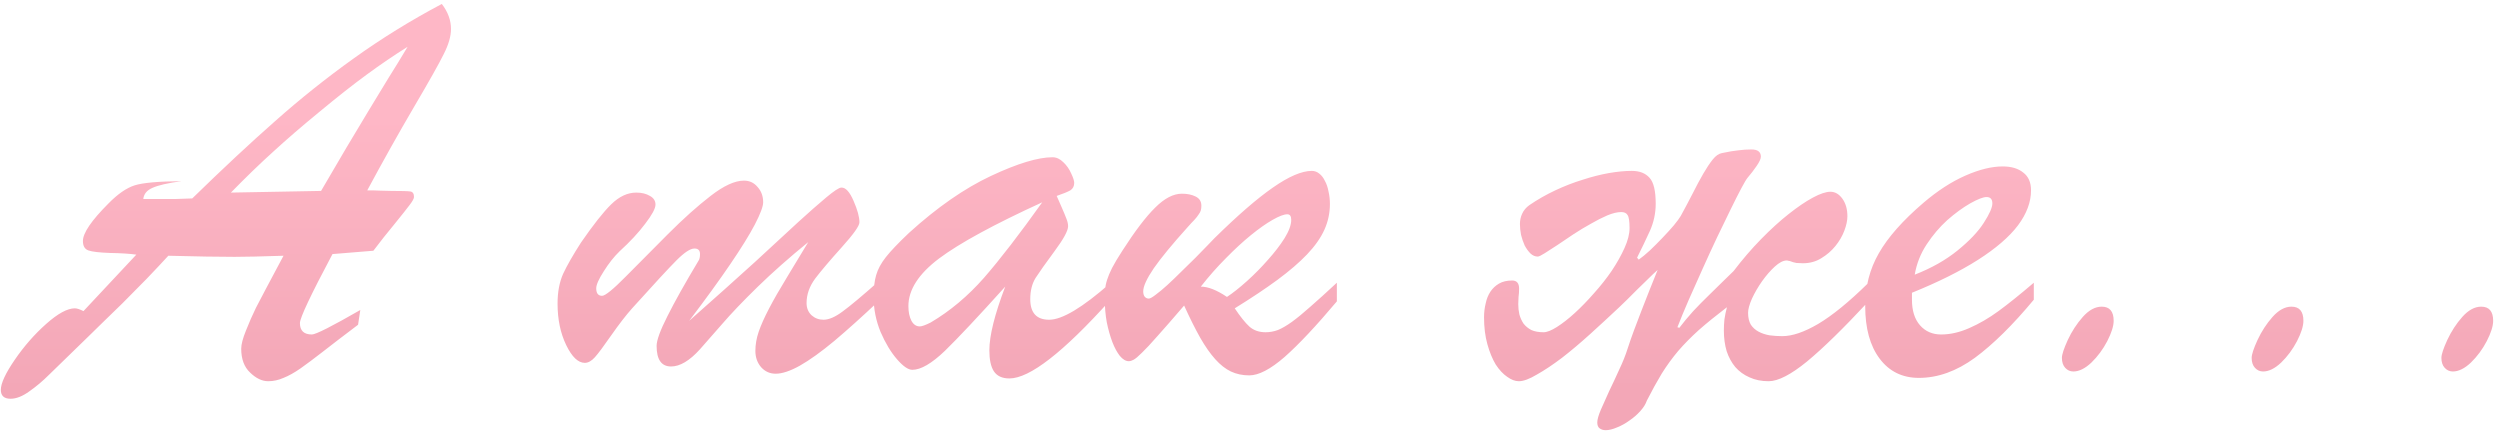 <?xml version="1.0" encoding="UTF-8"?> <svg xmlns="http://www.w3.org/2000/svg" width="351" height="61" viewBox="0 0 351 61" fill="none"><path d="M39.805 35.906C36.68 36.01 34.388 36.062 32.93 36.062C30.69 36.062 27.591 36.01 23.633 35.906C22.799 36.818 21.784 37.898 20.586 39.148C19.388 40.372 18.255 41.518 17.188 42.586C16.12 43.628 15.195 44.526 14.414 45.281C13.659 46.01 13.034 46.622 12.539 47.117C9.648 49.93 7.76 51.766 6.875 52.625C6.016 53.484 5.104 54.253 4.141 54.93C3.177 55.633 2.292 55.984 1.484 55.984C0.573 55.984 0.117 55.568 0.117 54.734C0.117 53.823 0.768 52.417 2.07 50.516C3.372 48.615 4.844 46.935 6.484 45.477C8.125 44.018 9.466 43.289 10.508 43.289C10.794 43.289 11.198 43.419 11.719 43.68L19.141 35.75C18.203 35.62 16.979 35.542 15.469 35.516C13.958 35.464 12.943 35.346 12.422 35.164C11.901 34.982 11.641 34.539 11.641 33.836C11.641 32.716 12.838 30.958 15.234 28.562C16.537 27.234 17.76 26.388 18.906 26.023C20.052 25.659 22.24 25.463 25.469 25.438C23.568 25.698 22.213 26.01 21.406 26.375C20.625 26.713 20.195 27.234 20.117 27.938C20.872 27.938 21.562 27.938 22.188 27.938C22.838 27.938 23.672 27.938 24.688 27.938C25.729 27.912 26.497 27.885 26.992 27.859C31.263 23.693 35.143 20.073 38.633 17C42.122 13.901 45.794 10.971 49.648 8.211C53.529 5.424 57.656 2.872 62.031 0.555C62.891 1.674 63.32 2.846 63.32 4.07C63.32 5.086 62.982 6.258 62.305 7.586C61.654 8.914 60.247 11.414 58.086 15.086C55.95 18.732 53.776 22.612 51.562 26.727C52.292 26.727 52.891 26.74 53.359 26.766C53.854 26.766 54.375 26.779 54.922 26.805C56.406 26.805 57.305 26.831 57.617 26.883C57.956 26.935 58.125 27.195 58.125 27.664C58.125 27.872 57.917 28.25 57.5 28.797C57.109 29.318 56.406 30.203 55.391 31.453C54.375 32.677 53.385 33.927 52.422 35.203L46.68 35.672C43.633 41.401 42.109 44.63 42.109 45.359C42.109 46.427 42.669 46.961 43.789 46.961C44.336 46.961 46.602 45.815 50.586 43.523L50.273 45.594C48.138 47.208 46.471 48.484 45.273 49.422C44.102 50.333 43.073 51.102 42.188 51.727C41.328 52.325 40.534 52.768 39.805 53.055C39.102 53.367 38.385 53.523 37.656 53.523C36.797 53.523 35.95 53.12 35.117 52.312C34.284 51.531 33.867 50.411 33.867 48.953C33.867 48.354 34.089 47.508 34.531 46.414C34.974 45.294 35.443 44.227 35.938 43.211C36.458 42.195 37.747 39.76 39.805 35.906ZM32.422 27.039L45.078 26.805C46.562 24.279 47.76 22.234 48.672 20.672C49.609 19.109 50.625 17.417 51.719 15.594C52.839 13.745 53.789 12.182 54.57 10.906C55.378 9.63 56.263 8.185 57.227 6.57C55.352 7.742 53.438 9.044 51.484 10.477C49.531 11.909 47.331 13.641 44.883 15.672C42.435 17.677 40.26 19.552 38.359 21.297C36.458 23.016 34.479 24.93 32.422 27.039ZM96.758 45.047C100.352 41.87 103.438 39.109 106.016 36.766C108.594 34.396 110.612 32.534 112.07 31.18C113.555 29.826 114.857 28.68 115.977 27.742C117.096 26.805 117.812 26.336 118.125 26.336C118.724 26.31 119.297 26.935 119.844 28.211C120.391 29.461 120.664 30.463 120.664 31.219C120.664 31.713 119.831 32.885 118.164 34.734C116.523 36.557 115.286 38.016 114.453 39.109C113.646 40.203 113.242 41.349 113.242 42.547C113.242 43.25 113.477 43.823 113.945 44.266C114.414 44.682 114.974 44.891 115.625 44.891C116.38 44.891 117.279 44.5 118.32 43.719C119.388 42.938 121.055 41.544 123.32 39.539V42.312C121.055 44.448 118.997 46.297 117.148 47.859C115.299 49.396 113.685 50.555 112.305 51.336C110.951 52.091 109.818 52.469 108.906 52.469C108.099 52.469 107.422 52.169 106.875 51.57C106.328 50.945 106.055 50.177 106.055 49.266C106.055 48.38 106.211 47.482 106.523 46.57C106.836 45.659 107.318 44.578 107.969 43.328C108.62 42.078 109.479 40.581 110.547 38.836C111.615 37.065 112.591 35.45 113.477 33.992C110.82 36.154 108.464 38.237 106.406 40.242C104.349 42.247 102.669 44.005 101.367 45.516C100.065 47 99.037 48.172 98.281 49.031C96.823 50.646 95.469 51.453 94.219 51.453C92.865 51.453 92.188 50.49 92.188 48.562C92.188 47.781 92.695 46.388 93.711 44.383C94.727 42.352 96.172 39.773 98.047 36.648C98.203 36.44 98.281 36.115 98.281 35.672C98.281 35.151 98.021 34.891 97.5 34.891C96.927 34.891 96.094 35.438 95 36.531C93.932 37.599 91.849 39.852 88.75 43.289C87.891 44.253 86.914 45.516 85.82 47.078C84.753 48.615 83.984 49.643 83.516 50.164C83.047 50.685 82.578 50.945 82.109 50.945C81.172 50.945 80.299 50.112 79.492 48.445C78.685 46.779 78.281 44.839 78.281 42.625C78.281 41.01 78.542 39.617 79.062 38.445C79.609 37.273 80.443 35.815 81.562 34.07C83.307 31.544 84.727 29.747 85.82 28.68C86.94 27.586 88.112 27.039 89.336 27.039C90.091 27.039 90.729 27.195 91.25 27.508C91.771 27.794 92.031 28.198 92.031 28.719C92.031 29.266 91.549 30.164 90.586 31.414C89.648 32.664 88.451 33.953 86.992 35.281C86.211 36.036 85.469 36.974 84.766 38.094C84.062 39.188 83.711 39.982 83.711 40.477C83.711 41.18 83.984 41.531 84.531 41.531C84.974 41.531 86.094 40.62 87.891 38.797C89.688 36.974 91.654 34.995 93.789 32.859C95.951 30.698 97.943 28.914 99.766 27.508C101.615 26.076 103.177 25.359 104.453 25.359C105.234 25.359 105.872 25.659 106.367 26.258C106.888 26.831 107.148 27.547 107.148 28.406C107.148 28.979 106.758 30.021 105.977 31.531C105.195 33.016 104.049 34.865 102.539 37.078C101.055 39.266 99.128 41.922 96.758 45.047ZM127.617 32.703C131.576 29.109 135.417 26.44 139.141 24.695C142.865 22.951 145.742 22.078 147.773 22.078C148.32 22.078 148.828 22.312 149.297 22.781C149.766 23.224 150.13 23.745 150.391 24.344C150.677 24.943 150.82 25.385 150.82 25.672C150.82 26.141 150.638 26.492 150.273 26.727C149.909 26.935 149.271 27.195 148.359 27.508C148.542 27.924 148.776 28.458 149.062 29.109C149.349 29.76 149.57 30.294 149.727 30.711C149.883 31.102 149.961 31.453 149.961 31.766C149.961 32.391 149.323 33.562 148.047 35.281C146.797 36.974 145.911 38.224 145.391 39.031C144.896 39.839 144.648 40.828 144.648 42C144.648 43.927 145.534 44.891 147.305 44.891C149.128 44.891 151.979 43.185 155.859 39.773V42.156C149.271 49.474 144.557 53.133 141.719 53.133C140.703 53.133 139.974 52.794 139.531 52.117C139.115 51.466 138.906 50.49 138.906 49.188C138.906 47.13 139.648 44.148 141.133 40.242C137.331 44.461 134.505 47.469 132.656 49.266C130.807 51.036 129.284 51.922 128.086 51.922C127.513 51.922 126.797 51.427 125.938 50.438C125.078 49.448 124.31 48.172 123.633 46.609C122.982 45.021 122.656 43.38 122.656 41.688C122.656 40.464 122.773 39.448 123.008 38.641C123.242 37.807 123.698 36.961 124.375 36.102C125.052 35.242 126.133 34.109 127.617 32.703ZM146.328 28.406C139.557 31.505 134.727 34.135 131.836 36.297C128.971 38.458 127.539 40.685 127.539 42.977C127.539 43.81 127.682 44.5 127.969 45.047C128.255 45.568 128.646 45.828 129.141 45.828C129.427 45.828 129.935 45.646 130.664 45.281C133.398 43.667 135.898 41.57 138.164 38.992C140.43 36.388 143.151 32.859 146.328 28.406ZM187.695 42.312C184.779 45.776 182.331 48.38 180.352 50.125C178.372 51.844 176.719 52.703 175.391 52.703C174.453 52.703 173.594 52.521 172.812 52.156C172.057 51.792 171.328 51.219 170.625 50.438C169.922 49.656 169.219 48.654 168.516 47.43C167.812 46.18 167.057 44.669 166.25 42.898C164.688 44.721 163.438 46.154 162.5 47.195C161.589 48.237 160.859 49.018 160.312 49.539C159.792 50.06 159.401 50.385 159.141 50.516C158.906 50.646 158.685 50.711 158.477 50.711C158.06 50.711 157.643 50.464 157.227 49.969C156.836 49.474 156.484 48.823 156.172 48.016C155.859 47.182 155.599 46.258 155.391 45.242C155.208 44.227 155.117 43.185 155.117 42.117C155.117 41.596 155.13 41.128 155.156 40.711C155.182 40.268 155.273 39.8 155.43 39.305C155.586 38.81 155.82 38.25 156.133 37.625C156.471 36.974 156.953 36.167 157.578 35.203C159.349 32.443 160.885 30.424 162.188 29.148C163.49 27.846 164.74 27.195 165.938 27.195C166.693 27.195 167.331 27.326 167.852 27.586C168.398 27.846 168.672 28.276 168.672 28.875C168.672 29.135 168.646 29.357 168.594 29.539C168.542 29.721 168.438 29.917 168.281 30.125C168.151 30.333 167.956 30.581 167.695 30.867C167.435 31.128 167.109 31.479 166.719 31.922C164.583 34.292 163.008 36.206 161.992 37.664C161.003 39.122 160.508 40.203 160.508 40.906C160.508 41.245 160.586 41.505 160.742 41.688C160.898 41.844 161.081 41.922 161.289 41.922C161.471 41.922 161.797 41.74 162.266 41.375C162.76 41.01 163.307 40.555 163.906 40.008C164.531 39.435 165.182 38.81 165.859 38.133C166.562 37.456 167.227 36.805 167.852 36.18C168.477 35.529 169.023 34.969 169.492 34.5C169.961 34.005 170.299 33.654 170.508 33.445C173.763 30.242 176.497 27.872 178.711 26.336C180.951 24.773 182.773 23.992 184.18 23.992C184.57 23.992 184.922 24.122 185.234 24.383C185.547 24.617 185.807 24.956 186.016 25.398C186.25 25.815 186.419 26.31 186.523 26.883C186.654 27.43 186.719 28.016 186.719 28.641C186.719 29.917 186.458 31.128 185.938 32.273C185.417 33.419 184.609 34.565 183.516 35.711C182.422 36.857 181.029 38.055 179.336 39.305C177.669 40.529 175.677 41.857 173.359 43.289C174.141 44.461 174.831 45.32 175.43 45.867C176.029 46.388 176.784 46.648 177.695 46.648C178.268 46.648 178.841 46.544 179.414 46.336C179.987 46.102 180.638 45.724 181.367 45.203C182.122 44.656 182.995 43.94 183.984 43.055C185 42.169 186.237 41.05 187.695 39.695V42.312ZM172.266 41.688C173.099 41.141 174.036 40.398 175.078 39.461C176.12 38.523 177.096 37.534 178.008 36.492C178.945 35.45 179.727 34.435 180.352 33.445C180.977 32.43 181.289 31.57 181.289 30.867C181.289 30.346 181.107 30.086 180.742 30.086C180.273 30.086 179.583 30.346 178.672 30.867C177.76 31.388 176.745 32.104 175.625 33.016C174.505 33.927 173.333 35.008 172.109 36.258C170.885 37.482 169.714 38.81 168.594 40.242C169.609 40.242 170.833 40.724 172.266 41.688ZM262.266 42.391C258.828 46.089 255.977 48.875 253.711 50.75C251.445 52.599 249.648 53.523 248.32 53.523C247.305 53.523 246.406 53.341 245.625 52.977C244.844 52.638 244.18 52.156 243.633 51.531C243.112 50.906 242.708 50.164 242.422 49.305C242.161 48.419 242.031 47.456 242.031 46.414C242.031 45.893 242.057 45.372 242.109 44.852C242.188 44.305 242.305 43.732 242.461 43.133C240.924 44.305 239.609 45.372 238.516 46.336C237.448 47.3 236.484 48.276 235.625 49.266C234.792 50.255 234.023 51.31 233.32 52.43C232.643 53.55 231.94 54.825 231.211 56.258C231.055 56.727 230.755 57.208 230.312 57.703C229.87 58.198 229.362 58.641 228.789 59.031C228.216 59.448 227.63 59.773 227.031 60.008C226.432 60.268 225.898 60.398 225.43 60.398C225.091 60.398 224.805 60.307 224.57 60.125C224.362 59.969 224.258 59.695 224.258 59.305C224.258 58.914 224.427 58.315 224.766 57.508C225.104 56.727 225.495 55.854 225.938 54.891C226.406 53.927 226.875 52.925 227.344 51.883C227.839 50.841 228.229 49.865 228.516 48.953C228.776 48.146 229.076 47.286 229.414 46.375C229.753 45.464 230.104 44.539 230.469 43.602C230.859 42.638 231.237 41.675 231.602 40.711C231.992 39.747 232.37 38.81 232.734 37.898C232.292 38.289 231.823 38.732 231.328 39.227C230.833 39.695 230.339 40.177 229.844 40.672C229.375 41.141 228.919 41.596 228.477 42.039C228.034 42.456 227.656 42.82 227.344 43.133C226.016 44.383 224.661 45.633 223.281 46.883C221.901 48.133 220.573 49.253 219.297 50.242C218.021 51.206 216.849 51.987 215.781 52.586C214.74 53.211 213.893 53.523 213.242 53.523C212.721 53.523 212.174 53.315 211.602 52.898C211.029 52.508 210.495 51.935 210 51.18C209.531 50.398 209.141 49.448 208.828 48.328C208.516 47.208 208.359 45.945 208.359 44.539C208.359 43.862 208.438 43.211 208.594 42.586C208.724 41.961 208.945 41.414 209.258 40.945C209.57 40.477 209.974 40.099 210.469 39.812C210.964 39.526 211.576 39.383 212.305 39.383C212.956 39.383 213.281 39.76 213.281 40.516C213.281 40.958 213.255 41.349 213.203 41.688C213.177 42.026 213.164 42.365 213.164 42.703C213.164 43.198 213.216 43.68 213.32 44.148C213.451 44.617 213.646 45.047 213.906 45.438C214.193 45.802 214.557 46.102 215 46.336C215.469 46.544 216.042 46.648 216.719 46.648C217.188 46.648 217.812 46.401 218.594 45.906C219.375 45.411 220.208 44.76 221.094 43.953C221.979 43.146 222.878 42.221 223.789 41.18C224.727 40.138 225.56 39.083 226.289 38.016C227.018 36.922 227.617 35.854 228.086 34.812C228.555 33.771 228.789 32.846 228.789 32.039C228.789 31.076 228.698 30.463 228.516 30.203C228.359 29.917 228.06 29.773 227.617 29.773C227.07 29.773 226.419 29.93 225.664 30.242C224.935 30.555 224.167 30.945 223.359 31.414C222.552 31.857 221.732 32.352 220.898 32.898C220.091 33.445 219.336 33.953 218.633 34.422C217.956 34.865 217.37 35.242 216.875 35.555C216.38 35.867 216.055 36.023 215.898 36.023C215.534 36.023 215.195 35.88 214.883 35.594C214.57 35.281 214.297 34.904 214.062 34.461C213.854 33.992 213.685 33.497 213.555 32.977C213.451 32.43 213.398 31.922 213.398 31.453C213.398 30.932 213.503 30.451 213.711 30.008C213.919 29.539 214.258 29.135 214.727 28.797C215.872 28.016 217.083 27.326 218.359 26.727C219.635 26.128 220.911 25.633 222.188 25.242C223.464 24.826 224.688 24.513 225.859 24.305C227.057 24.096 228.138 23.992 229.102 23.992C230.195 23.992 231.029 24.318 231.602 24.969C232.174 25.594 232.461 26.805 232.461 28.602C232.461 29.93 232.188 31.206 231.641 32.43C231.094 33.628 230.495 34.878 229.844 36.18L230.078 36.453C230.521 36.141 231.042 35.711 231.641 35.164C232.24 34.591 232.826 34.005 233.398 33.406C233.997 32.781 234.531 32.195 235 31.648C235.469 31.076 235.794 30.633 235.977 30.32C236.576 29.227 237.135 28.172 237.656 27.156C238.177 26.115 238.672 25.19 239.141 24.383C239.609 23.576 240.052 22.912 240.469 22.391C240.885 21.87 241.315 21.57 241.758 21.492C242.747 21.284 243.529 21.154 244.102 21.102C244.674 21.023 245.273 20.984 245.898 20.984C246.784 20.984 247.227 21.323 247.227 22C247.227 22.287 247.031 22.716 246.641 23.289C246.25 23.862 245.82 24.422 245.352 24.969C245.195 25.151 244.909 25.633 244.492 26.414C244.076 27.195 243.581 28.172 243.008 29.344C242.435 30.516 241.797 31.831 241.094 33.289C240.417 34.721 239.74 36.193 239.062 37.703C238.385 39.188 237.734 40.646 237.109 42.078C236.484 43.51 235.951 44.8 235.508 45.945L235.781 46.023C236.354 45.268 236.992 44.5 237.695 43.719C238.424 42.938 239.154 42.195 239.883 41.492C240.612 40.763 241.289 40.099 241.914 39.5C242.539 38.901 243.034 38.419 243.398 38.055C244.648 36.414 245.938 34.917 247.266 33.562C248.62 32.182 249.909 31.01 251.133 30.047C252.383 29.057 253.516 28.289 254.531 27.742C255.547 27.195 256.367 26.922 256.992 26.922C257.643 26.922 258.203 27.247 258.672 27.898C259.141 28.549 259.375 29.37 259.375 30.359C259.375 30.958 259.232 31.635 258.945 32.391C258.659 33.146 258.242 33.862 257.695 34.539C257.148 35.216 256.484 35.789 255.703 36.258C254.948 36.727 254.089 36.961 253.125 36.961C252.839 36.961 252.539 36.948 252.227 36.922C251.914 36.87 251.602 36.779 251.289 36.648C251.211 36.622 251.133 36.609 251.055 36.609C251.003 36.583 250.938 36.57 250.859 36.57C250.365 36.57 249.805 36.857 249.18 37.43C248.555 38.003 247.956 38.693 247.383 39.5C246.836 40.281 246.367 41.089 245.977 41.922C245.612 42.755 245.43 43.419 245.43 43.914C245.43 44.591 245.56 45.151 245.82 45.594C246.107 46.01 246.471 46.336 246.914 46.57C247.357 46.805 247.865 46.974 248.438 47.078C249.036 47.156 249.635 47.195 250.234 47.195C251.641 47.195 253.32 46.622 255.273 45.477C257.253 44.305 259.583 42.404 262.266 39.773V42.391ZM268.438 41.102V42.078C268.438 43.615 268.815 44.812 269.57 45.672C270.326 46.531 271.315 46.961 272.539 46.961C273.815 46.961 275.13 46.661 276.484 46.062C277.865 45.464 279.232 44.669 280.586 43.68C281.94 42.69 283.594 41.362 285.547 39.695V42.078C282.604 45.62 279.844 48.341 277.266 50.242C274.688 52.117 272.07 53.055 269.414 53.055C267.096 53.055 265.26 52.156 263.906 50.359C262.552 48.562 261.875 46.102 261.875 42.977C261.875 40.242 262.513 37.768 263.789 35.555C265.065 33.315 267.148 30.958 270.039 28.484C272.018 26.792 273.984 25.516 275.938 24.656C277.891 23.797 279.635 23.367 281.172 23.367C282.396 23.367 283.359 23.654 284.062 24.227C284.792 24.773 285.156 25.607 285.156 26.727C285.156 28.367 284.544 30.008 283.32 31.648C282.096 33.263 280.221 34.878 277.695 36.492C275.195 38.081 272.109 39.617 268.438 41.102ZM268.828 38.562C271.172 37.651 273.177 36.518 274.844 35.164C276.51 33.81 277.734 32.521 278.516 31.297C279.323 30.047 279.727 29.135 279.727 28.562C279.727 27.963 279.453 27.664 278.906 27.664C278.438 27.664 277.669 27.963 276.602 28.562C275.56 29.162 274.492 29.943 273.398 30.906C272.331 31.87 271.367 33.003 270.508 34.305C269.648 35.607 269.089 37.026 268.828 38.562ZM291.094 52.156C290.651 52.156 290.273 51.987 289.961 51.648C289.648 51.31 289.492 50.841 289.492 50.242C289.492 49.773 289.766 48.94 290.312 47.742C290.885 46.518 291.589 45.438 292.422 44.5C293.281 43.536 294.167 43.055 295.078 43.055C296.198 43.055 296.758 43.719 296.758 45.047C296.758 45.776 296.458 46.727 295.859 47.898C295.26 49.044 294.518 50.047 293.633 50.906C292.747 51.74 291.901 52.156 291.094 52.156ZM317.734 52.156C317.292 52.156 316.914 51.987 316.602 51.648C316.289 51.31 316.133 50.841 316.133 50.242C316.133 49.773 316.406 48.94 316.953 47.742C317.526 46.518 318.229 45.438 319.062 44.5C319.922 43.536 320.807 43.055 321.719 43.055C322.839 43.055 323.398 43.719 323.398 45.047C323.398 45.776 323.099 46.727 322.5 47.898C321.901 49.044 321.159 50.047 320.273 50.906C319.388 51.74 318.542 52.156 317.734 52.156ZM344.375 52.156C343.932 52.156 343.555 51.987 343.242 51.648C342.93 51.31 342.773 50.841 342.773 50.242C342.773 49.773 343.047 48.94 343.594 47.742C344.167 46.518 344.87 45.438 345.703 44.5C346.562 43.536 347.448 43.055 348.359 43.055C349.479 43.055 350.039 43.719 350.039 45.047C350.039 45.776 349.74 46.727 349.141 47.898C348.542 49.044 347.799 50.047 346.914 50.906C346.029 51.74 345.182 52.156 344.375 52.156Z" fill="url(#paint0_linear_1470_1872)"></path><defs><linearGradient id="paint0_linear_1470_1872" x1="195" y1="16.386" x2="195" y2="55" gradientUnits="userSpaceOnUse"><stop stop-color="#FEB7C6"></stop><stop offset="1" stop-color="#F3A7B7"></stop></linearGradient></defs></svg> 